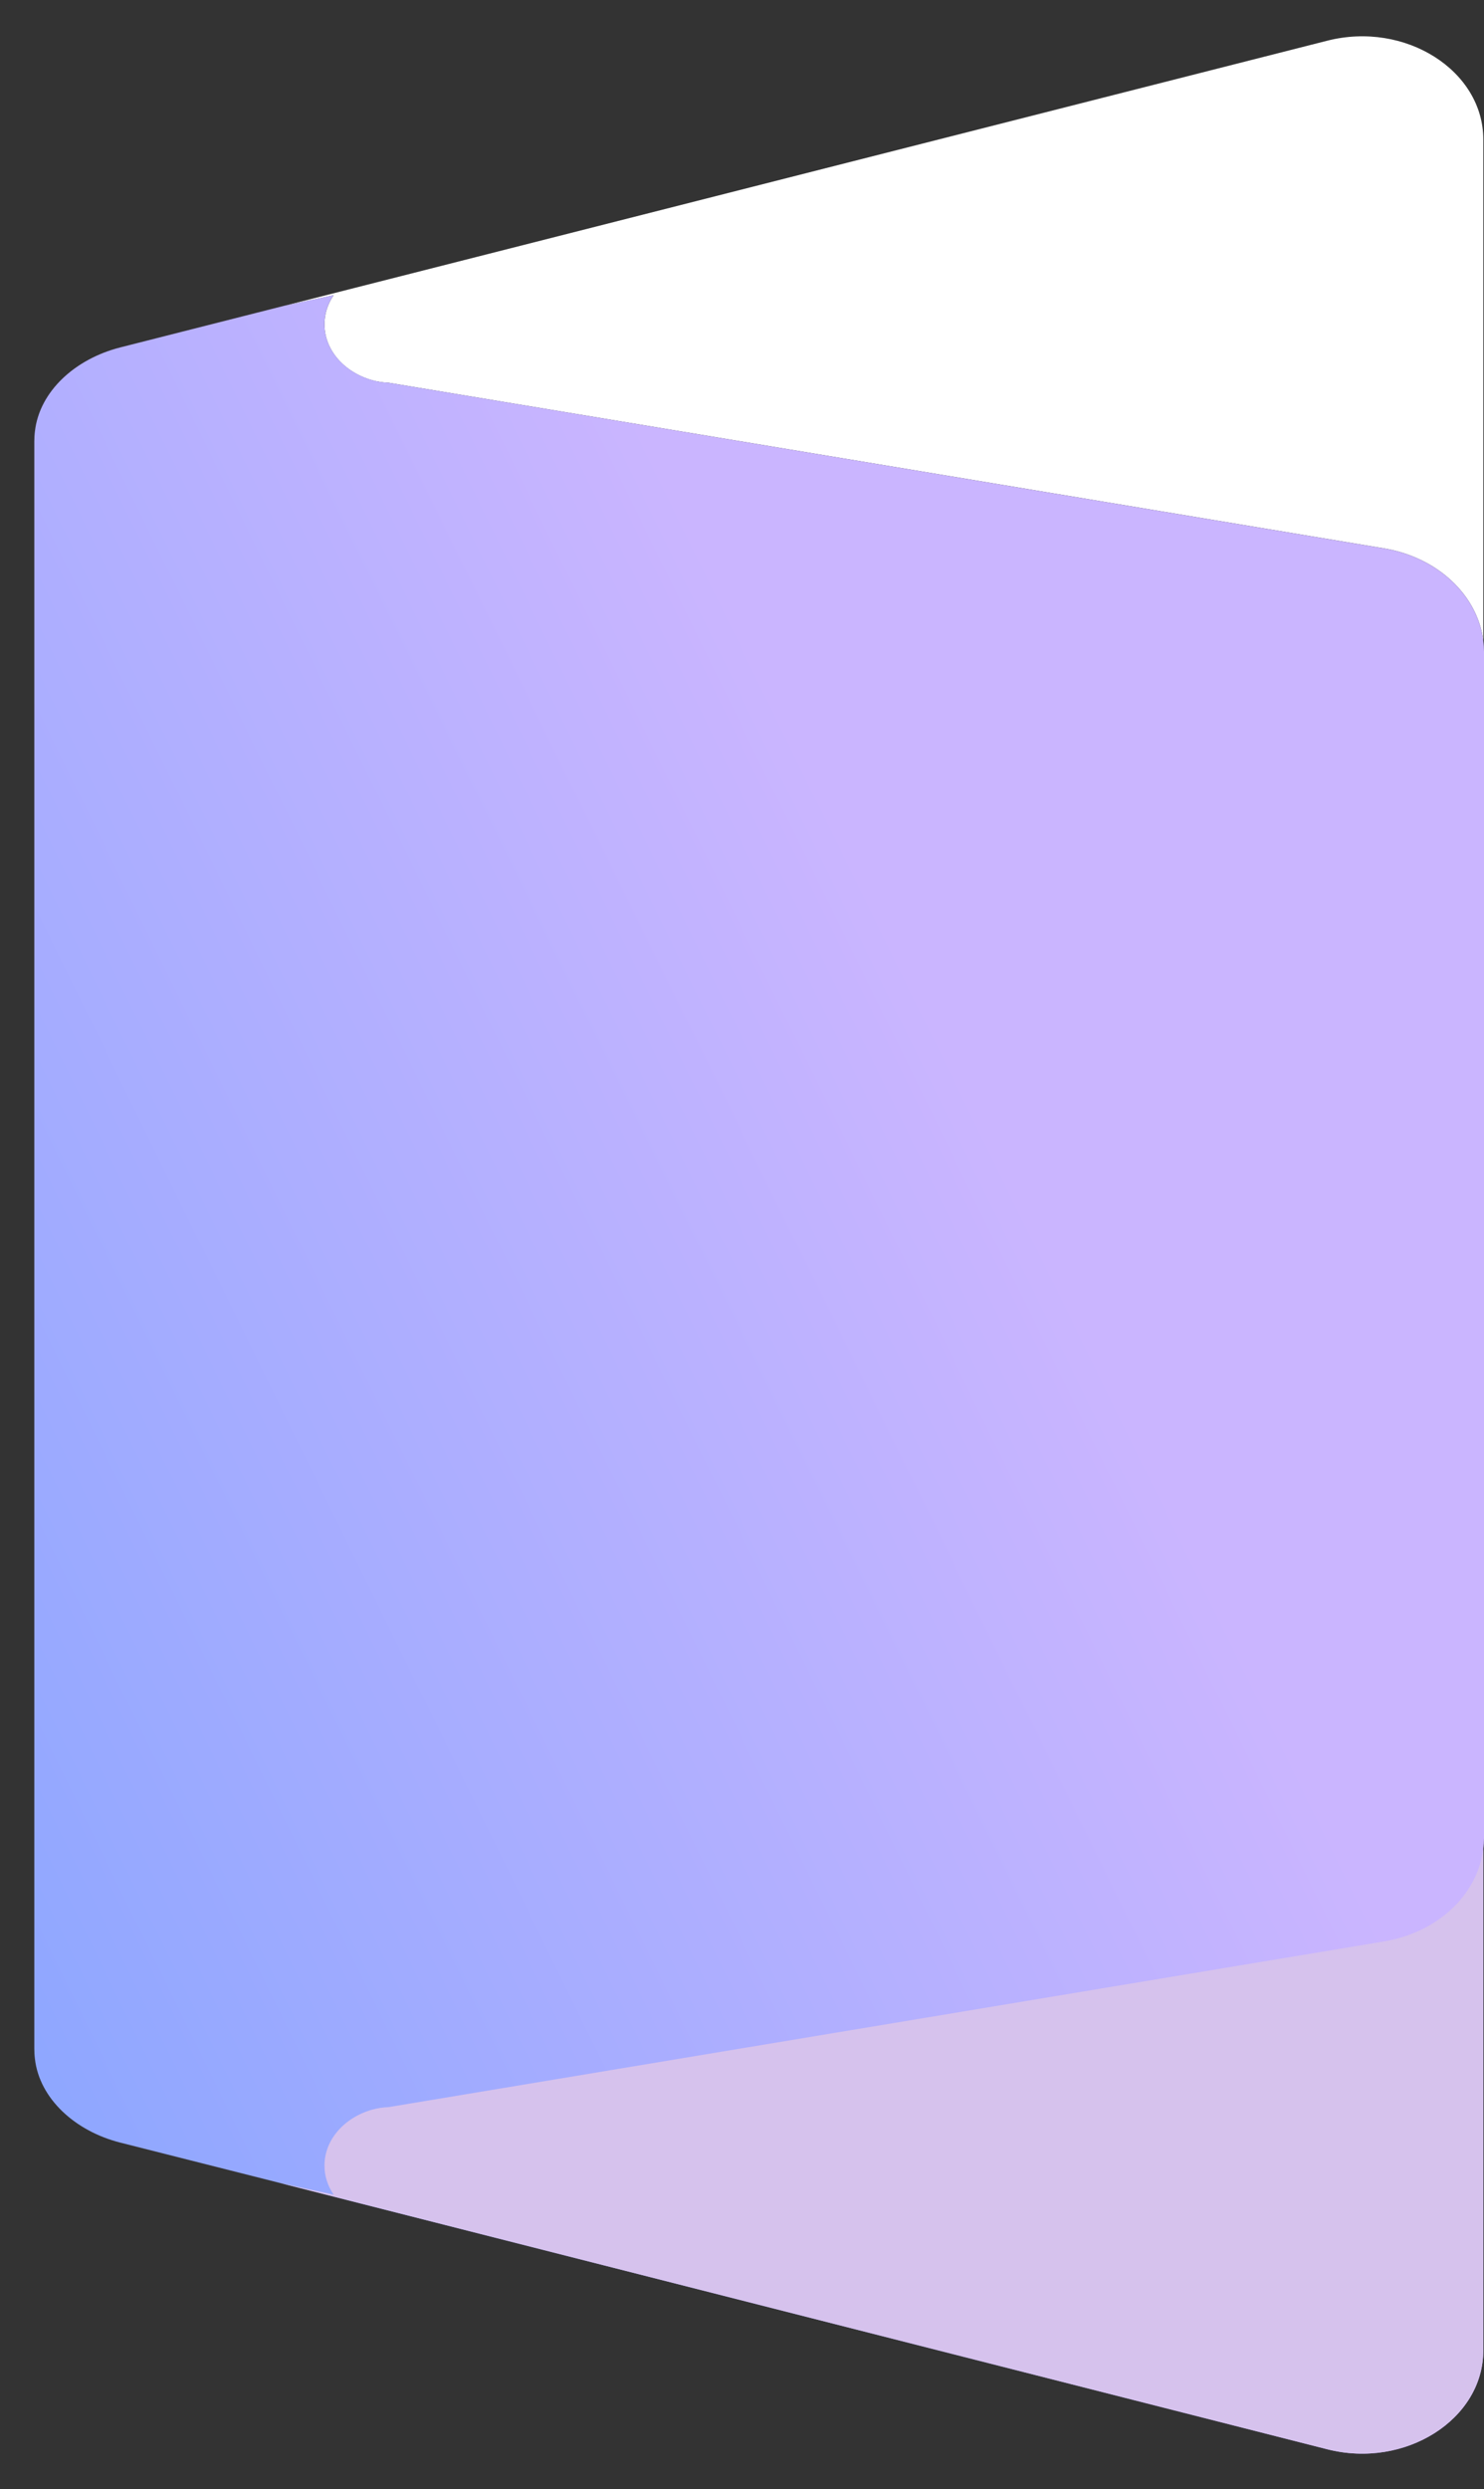 <svg width="34" height="57" viewBox="0 0 34 57" fill="none" xmlns="http://www.w3.org/2000/svg">
<rect x="0" y="0" width="34" height="57" fill="#333333" stroke="none"/>
<path d="M33.984 3.195V14.679C33.858 13.635 32.942 12.763 31.708 12.557L8.899 8.764C8.768 8.76 8.642 8.739 8.521 8.705C7.891 8.525 7.434 8.021 7.434 7.426C7.434 7.182 7.51 6.956 7.645 6.759L6.513 7.003L30.409 0.932C32.192 0.479 33.984 1.612 33.984 3.195Z" fill="white"/>
<path d="M34 14.923V42.093C34 42.174 33.995 42.255 33.984 42.337V53.825C33.984 55.408 32.192 56.541 30.409 56.088L6.422 49.992L2.754 49.065C1.722 48.803 0.905 48.06 0.8 47.148C0.79 47.068 0.786 46.99 0.786 46.909V10.112C0.786 10.034 0.79 9.953 0.8 9.877C0.905 8.965 1.716 8.221 2.754 7.956L6.513 7.002L7.645 6.758C7.51 6.954 7.434 7.182 7.434 7.425C7.434 8.019 7.893 8.524 8.523 8.704C8.642 8.738 8.768 8.76 8.899 8.764L31.708 12.558C32.942 12.763 33.858 13.636 33.984 14.68C33.995 14.761 34 14.843 34 14.923Z" fill="url(#paint0_linear_89_67)" style="mix-blend-mode:multiply"/>
<g style="mix-blend-mode:multiply">
<path d="M33.984 42.336V53.825C33.984 55.408 32.191 56.541 30.408 56.088L6.421 49.992L7.645 50.258C7.51 50.061 7.434 49.834 7.434 49.591C7.434 48.996 7.893 48.492 8.521 48.312C8.642 48.278 8.768 48.257 8.899 48.253L31.707 44.459C32.941 44.254 33.857 43.385 33.983 42.337L33.984 42.336Z" fill="#D6C2ED"/>
</g>
<defs>
<linearGradient id="paint0_linear_89_67" x1="-21.057" y1="45.642" x2="21.993" y2="24.485" gradientUnits="userSpaceOnUse">
<stop offset="0.02" stop-color="#6A9EFF"/>
<stop offset="1" stop-color="#CAB5FF"/>
</linearGradient>
</defs>
</svg>


